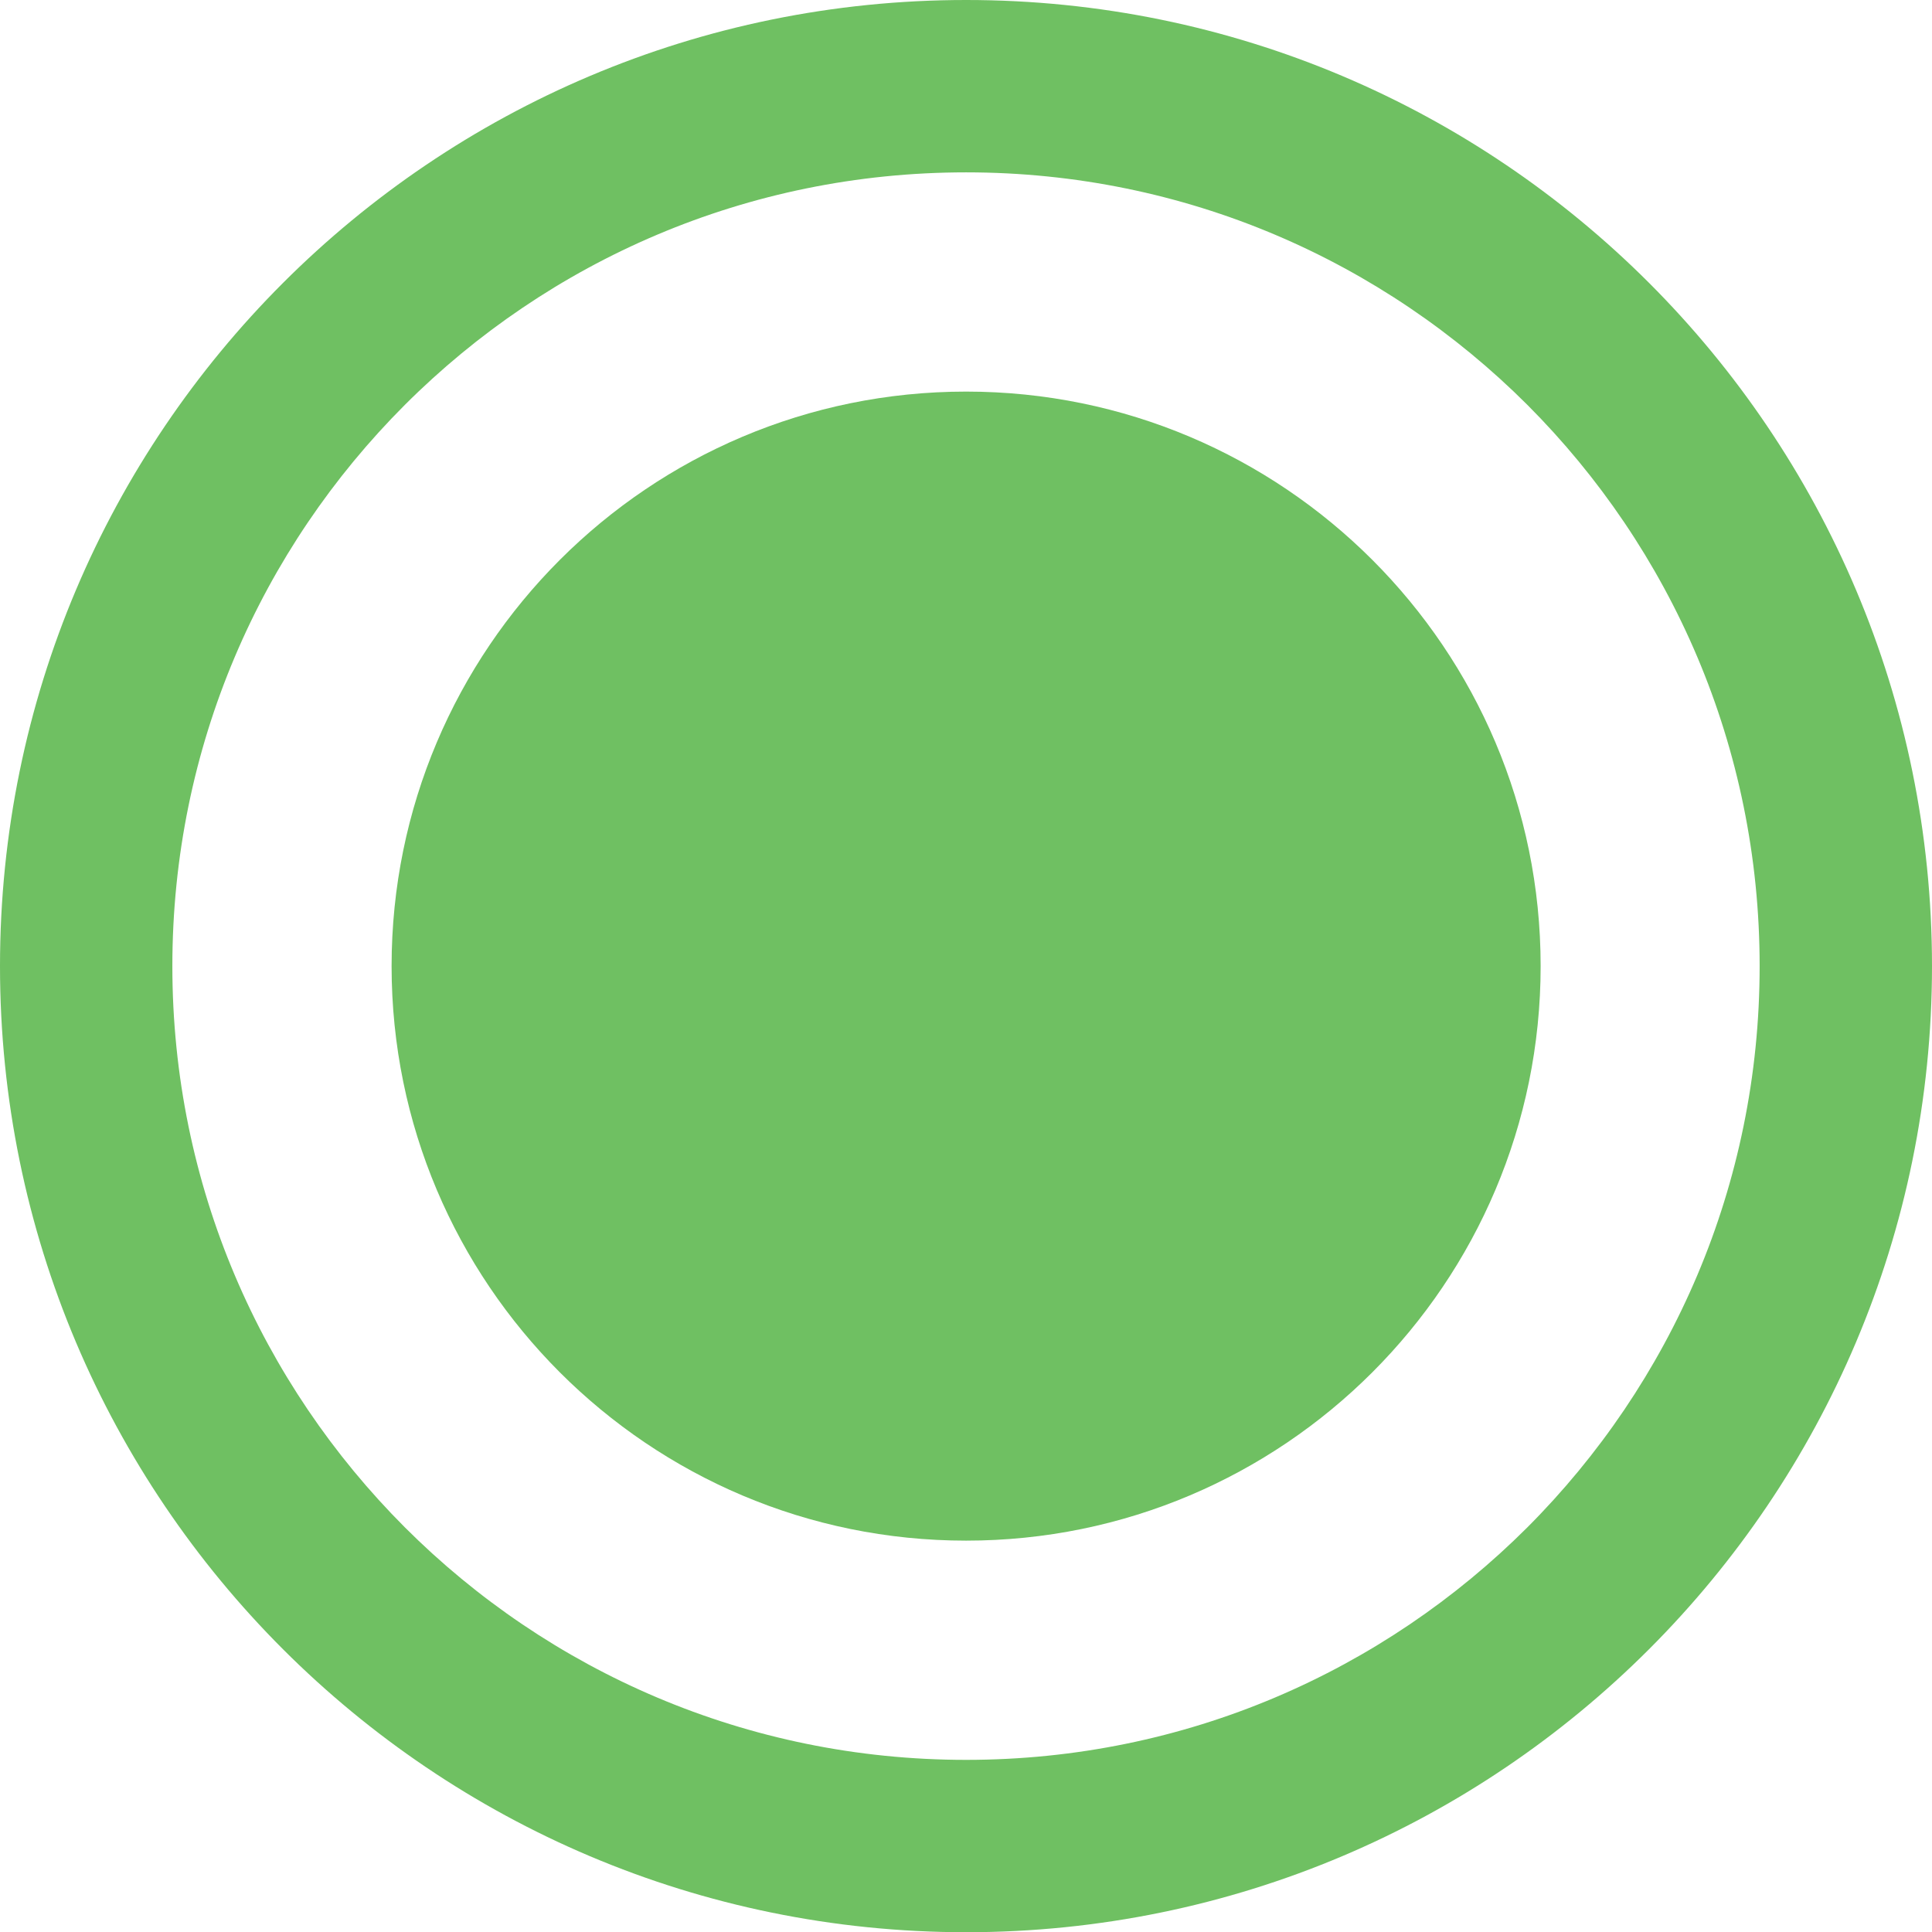<?xml version="1.0" encoding="utf-8"?>
<!-- Generator: Adobe Illustrator 16.0.0, SVG Export Plug-In . SVG Version: 6.00 Build 0)  -->
<!DOCTYPE svg PUBLIC "-//W3C//DTD SVG 1.1//EN" "http://www.w3.org/Graphics/SVG/1.1/DTD/svg11.dtd">
<svg version="1.1" id="Layer_1" xmlns="http://www.w3.org/2000/svg" xmlns:xlink="http://www.w3.org/1999/xlink" x="0px" y="0px"
	 width="16.814px" height="16.816px" viewBox="0 0 16.814 16.816" enable-background="new 0 0 16.814 16.816" xml:space="preserve">
<g>
	<path fill="#6FC062" d="M13.408,8.408c0,2.761-2.24,5-5,5c-2.762,0-5-2.239-5-5c0-2.761,2.238-5,5-5
		C11.168,3.408,13.408,5.646,13.408,8.408"/>
	<path fill="#6FC062" d="M15.314,8.408c0,1.909-0.771,3.632-2.022,4.885c-1.253,1.251-2.975,2.023-4.884,2.023
		s-3.632-0.772-4.884-2.023C2.272,12.04,1.5,10.317,1.5,8.408c0-1.91,0.772-3.632,2.023-4.884C4.776,2.272,6.499,1.5,8.408,1.5
		c1.909,0,3.631,0.772,4.884,2.023C14.543,4.776,15.314,6.498,15.314,8.408h1.5C16.813,3.764,13.052,0,8.408,0
		C3.765,0,0,3.764,0,8.408c0,4.644,3.765,8.407,8.408,8.408c4.644-0.001,8.405-3.766,8.406-8.408H15.314z"/>
</g>
</svg>
